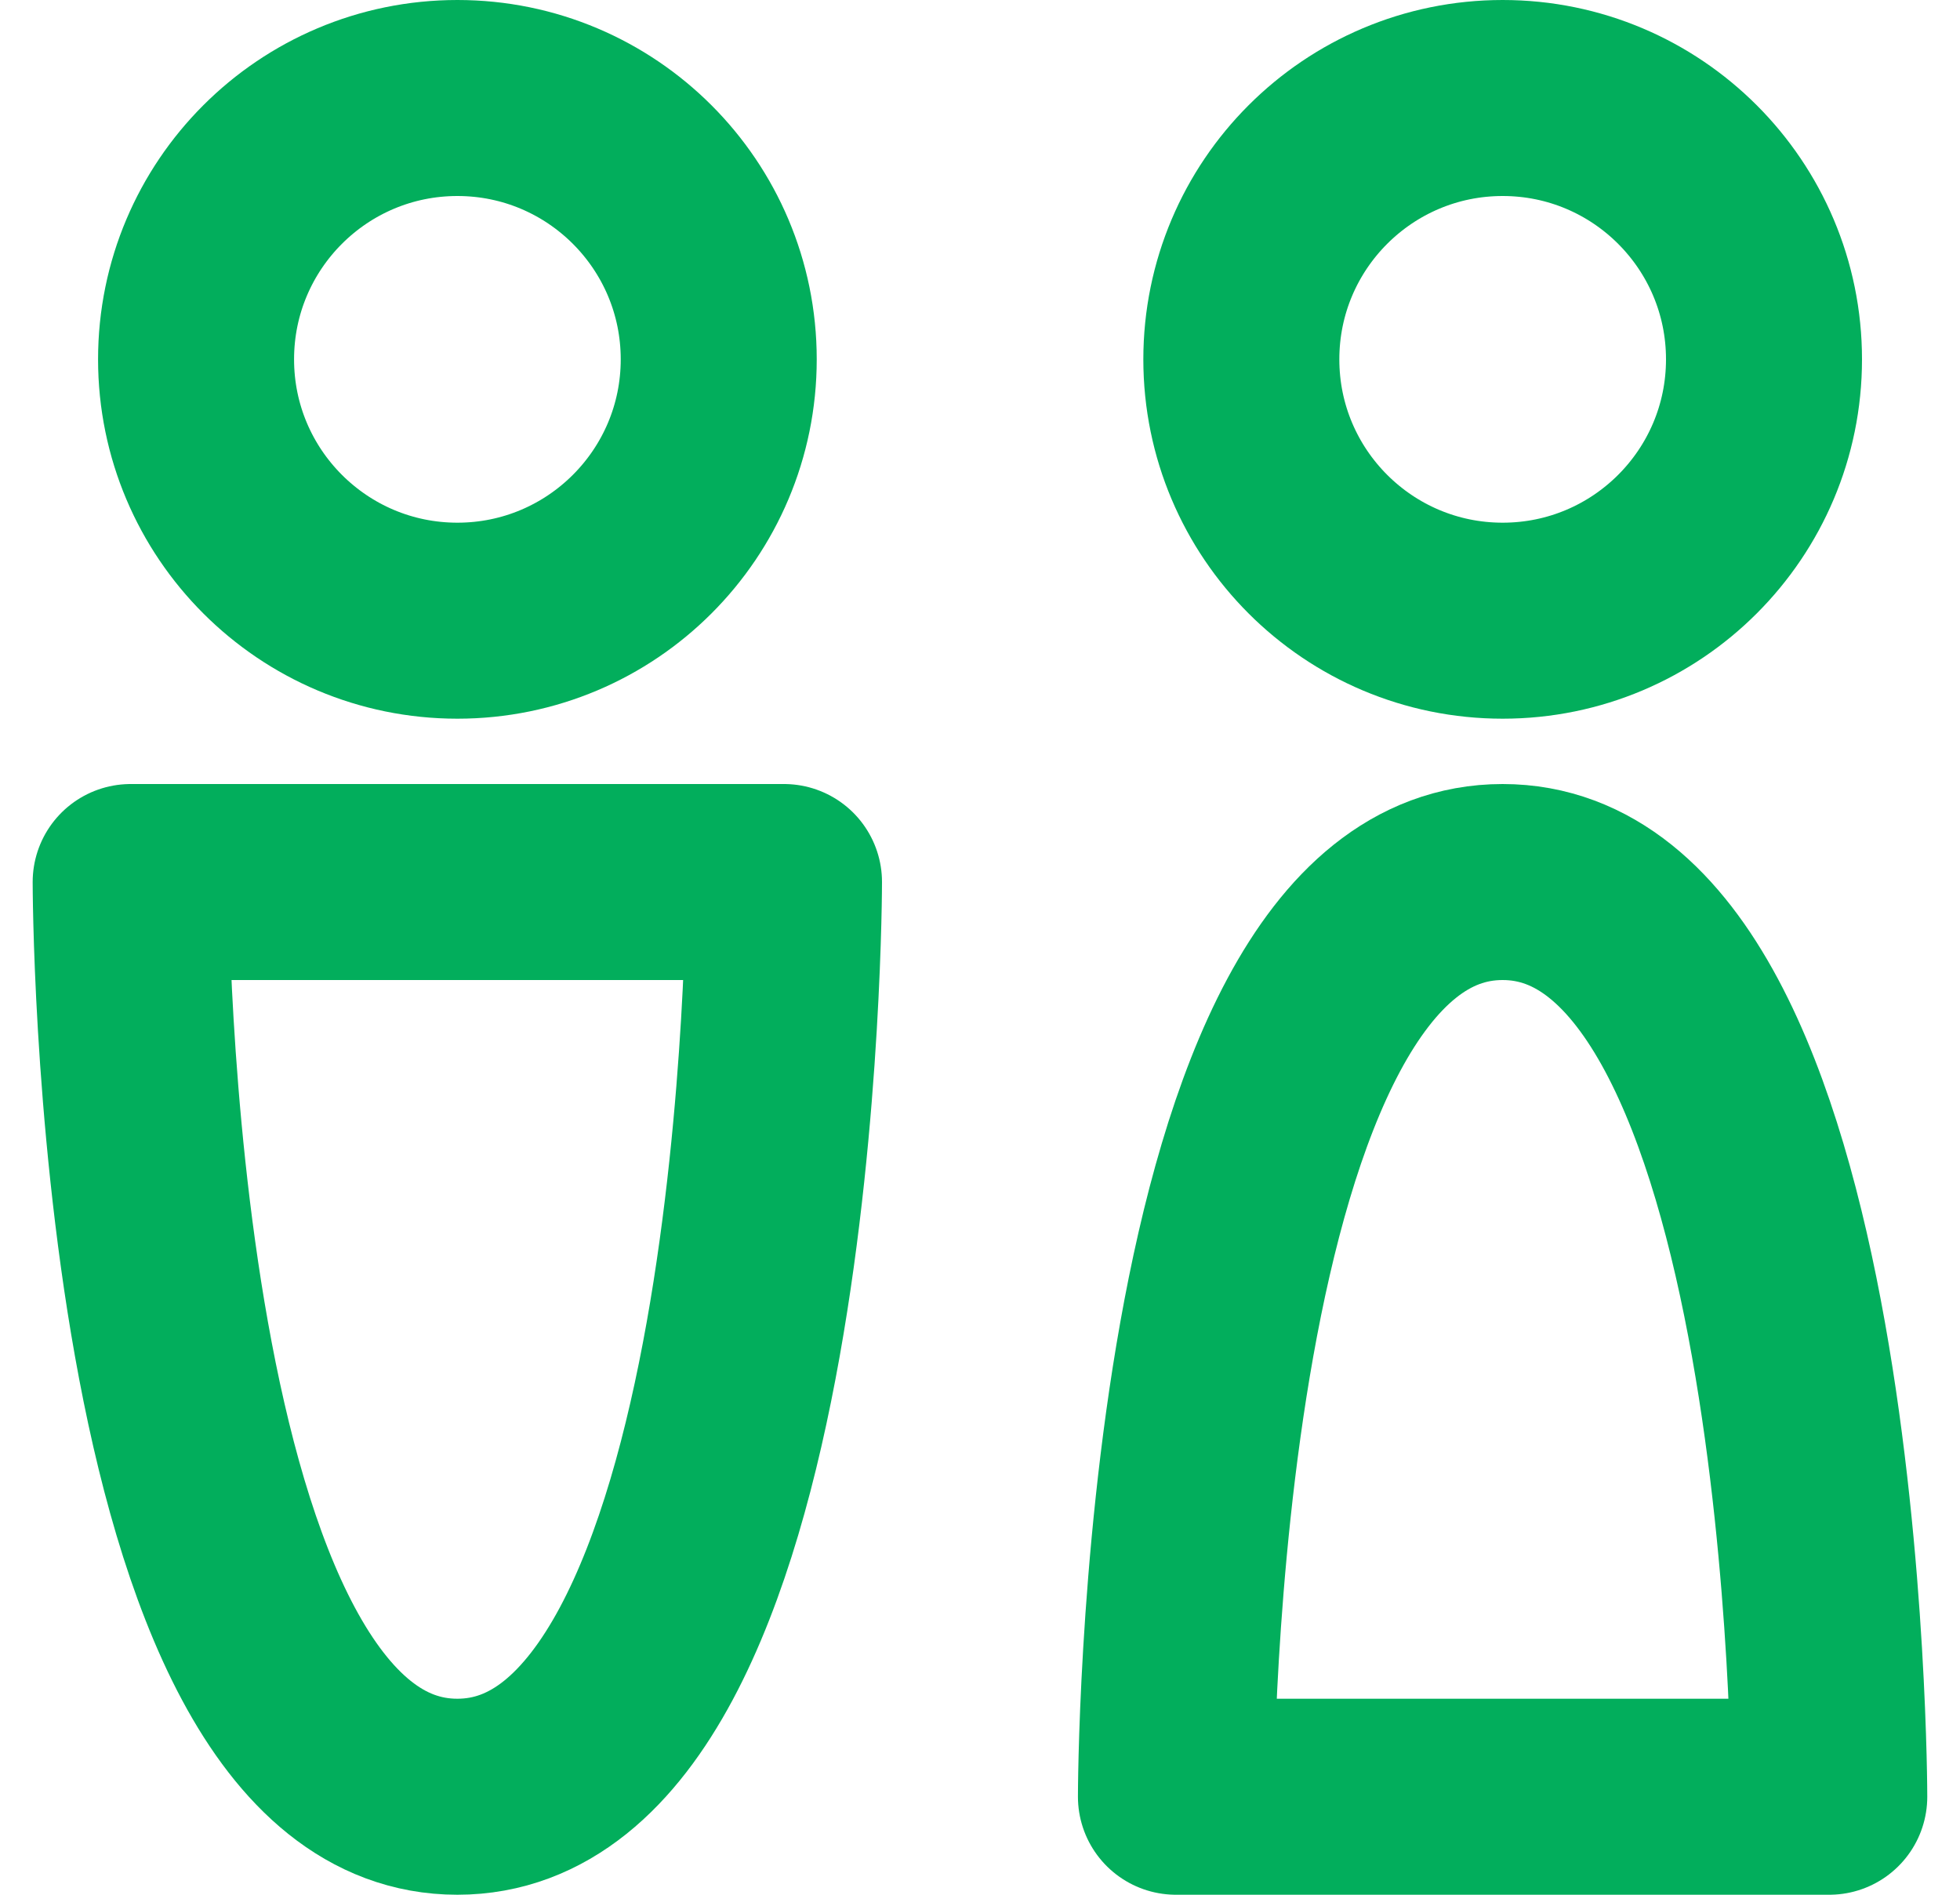<?xml version="1.0" encoding="UTF-8"?> <svg xmlns="http://www.w3.org/2000/svg" width="30" height="29" viewBox="0 0 30 29" fill="none"><path d="M23 9.5C25.209 9.5 27 7.709 27 5.5C27 3.291 25.209 1.5 23 1.5C20.791 1.5 19 3.291 19 5.5C19 7.709 20.791 9.5 23 9.5Z" stroke="#02AE5C" stroke-width="3" stroke-linecap="round" stroke-linejoin="round"></path><path d="M22.999 13.5C17.999 13.5 17.999 27.5 17.999 27.5H27.999C27.999 27.5 27.999 13.5 22.999 13.5Z" stroke="#02AE5C" stroke-width="3" stroke-linecap="round" stroke-linejoin="round"></path><path d="M7.001 9.5C9.21 9.5 11.001 7.709 11.001 5.5C11.001 3.291 9.21 1.5 7.001 1.5C4.792 1.5 3.001 3.291 3.001 5.5C3.001 7.709 4.792 9.5 7.001 9.5Z" stroke="#02AE5C" stroke-width="3" stroke-linecap="round" stroke-linejoin="round"></path><path d="M7 27.5C2 27.5 2 13.5 2 13.5H12C12 13.5 12 27.5 7 27.5Z" stroke="#02AE5C" stroke-width="3" stroke-linecap="round" stroke-linejoin="round"></path></svg> 